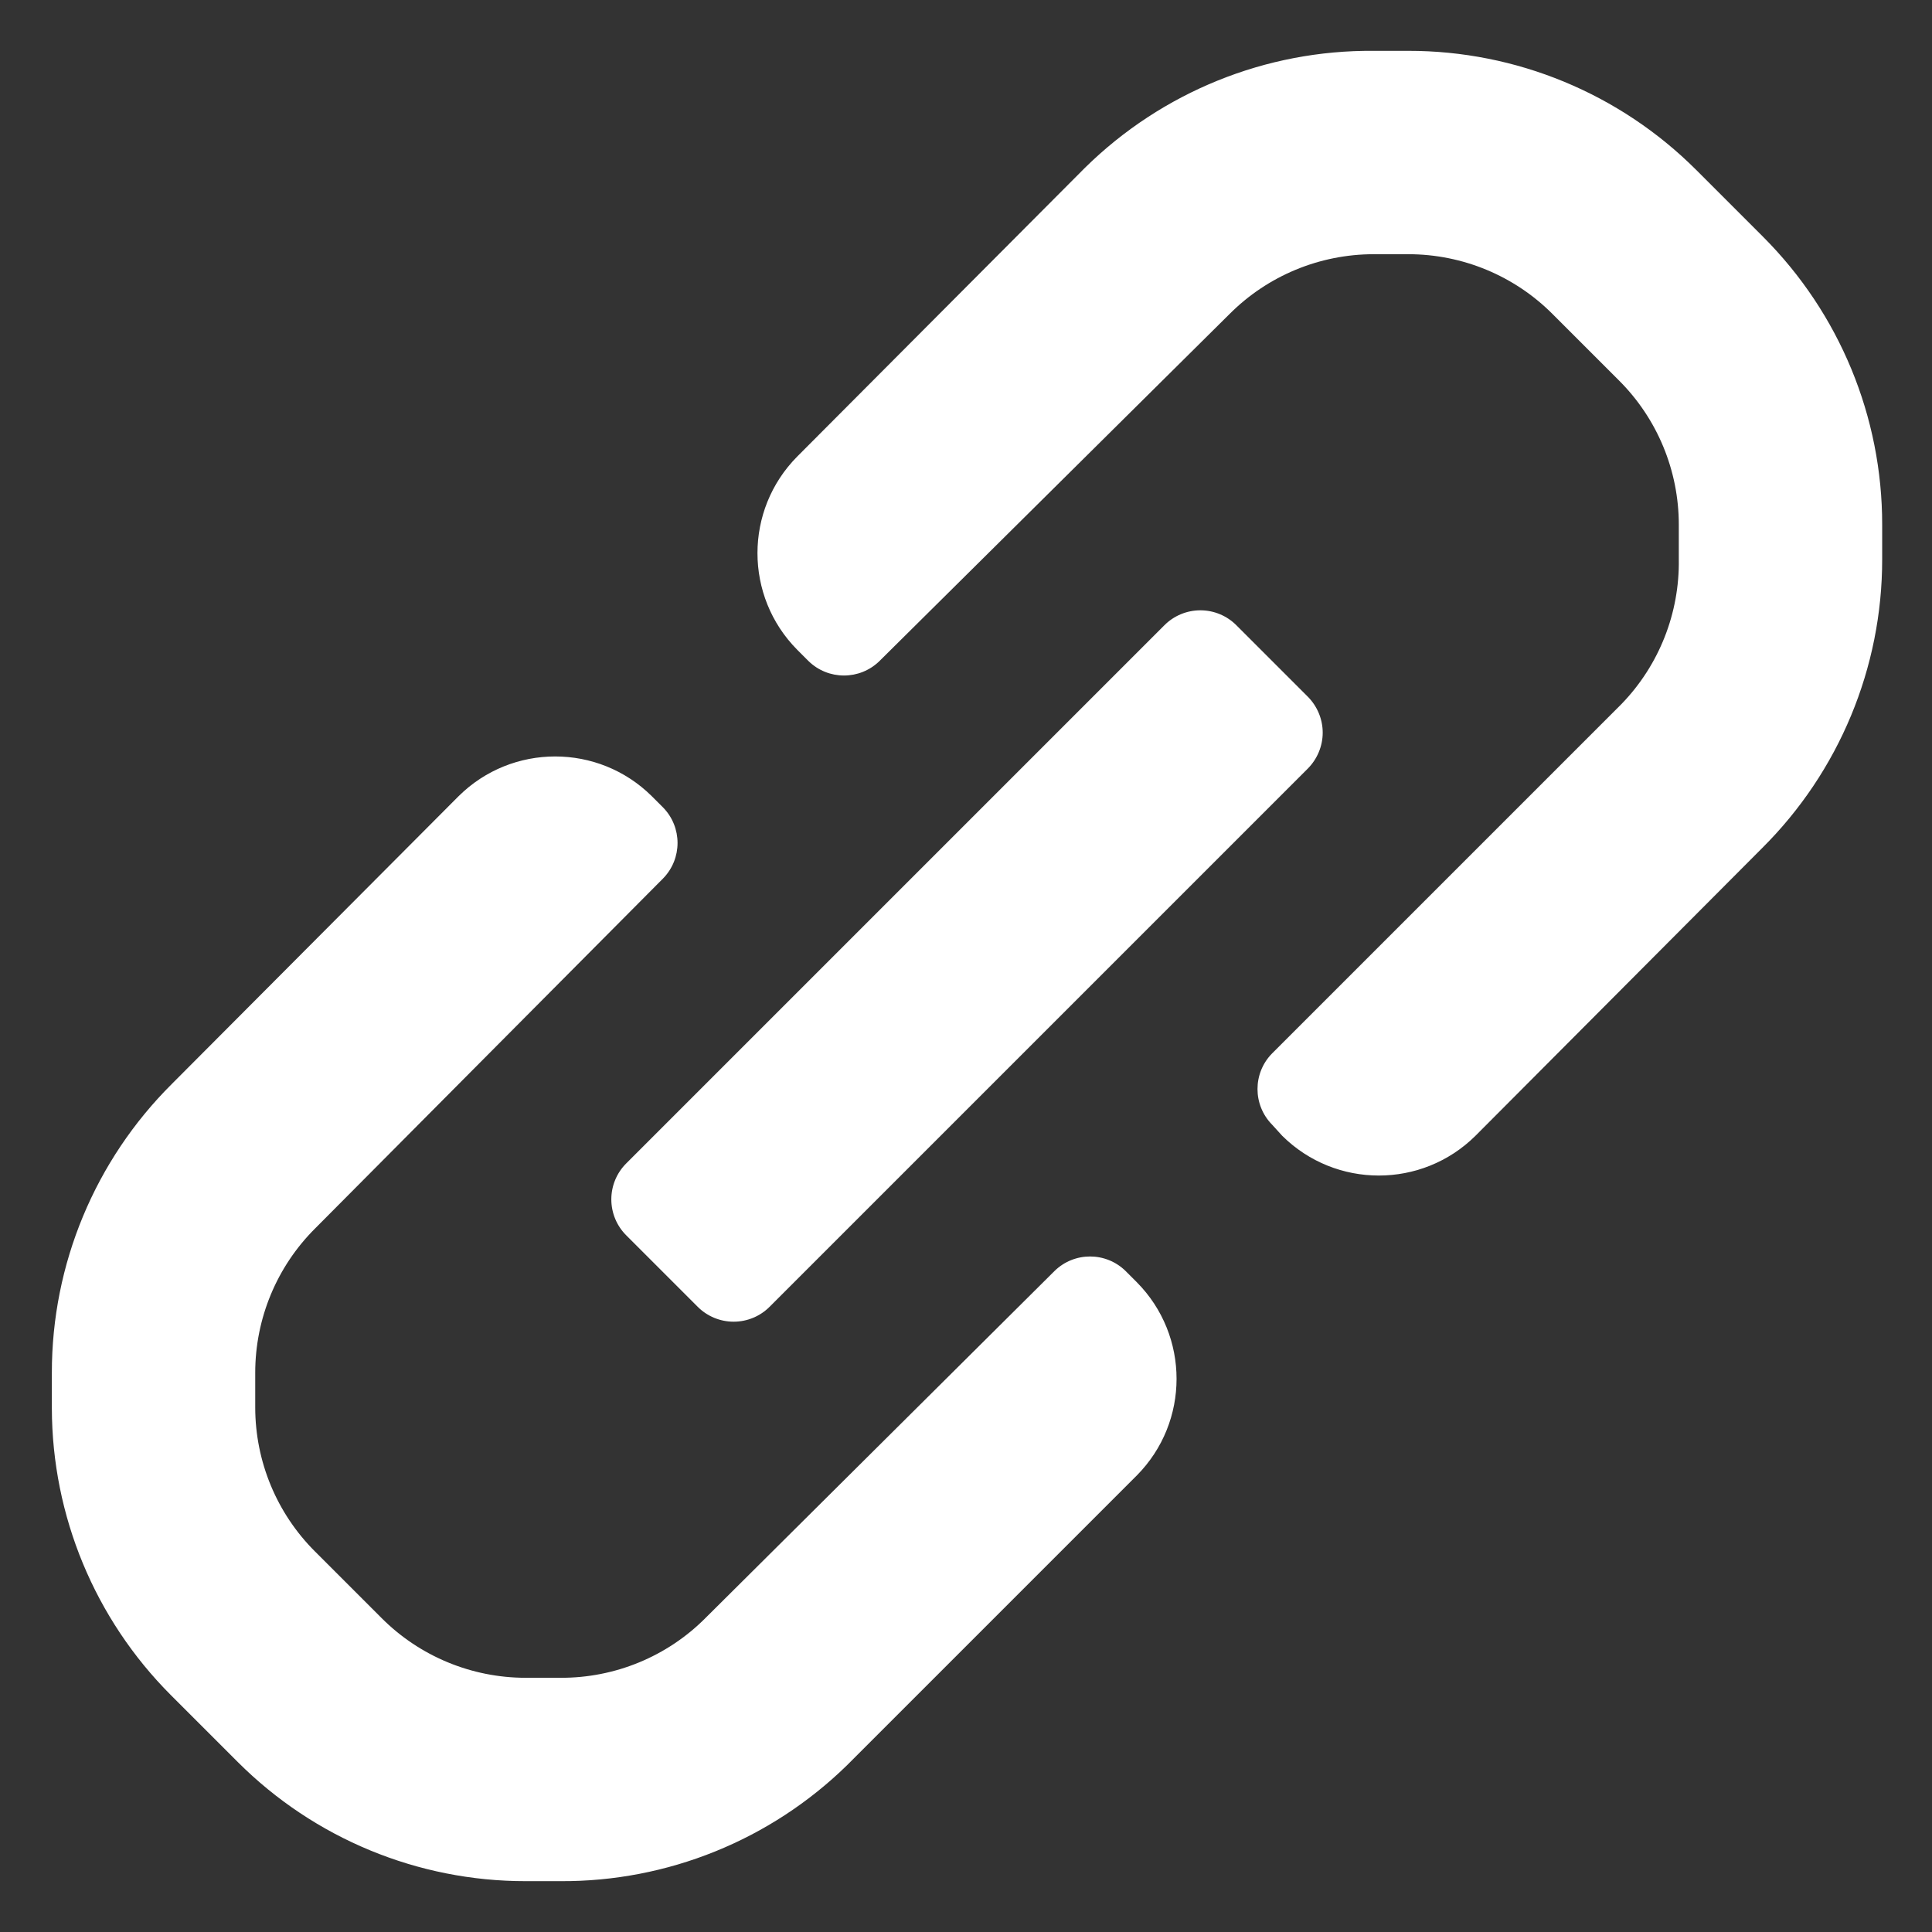 <svg width="19" height="19" viewBox="0 0 19 19" fill="none" xmlns="http://www.w3.org/2000/svg">
<rect x="0" y="0" width="19" height="19" fill="#333333" stroke="none"/>
<path fill-rule="evenodd" clip-rule="evenodd" d="M18.51 5.16V5.5C18.511 6.566 18.086 7.588 17.33 8.34L14.51 11.17C13.984 11.691 13.136 11.691 12.61 11.17L12.51 11.06C12.319 10.866 12.319 10.554 12.51 10.36L15.95 6.92C16.317 6.539 16.518 6.029 16.51 5.5V5.16C16.51 4.627 16.298 4.116 15.92 3.74L15.27 3.09C14.894 2.712 14.383 2.5 13.85 2.5H13.51C12.977 2.5 12.466 2.712 12.09 3.09L8.65 6.5C8.456 6.691 8.144 6.691 7.95 6.5L7.84 6.39C7.319 5.864 7.319 5.016 7.84 4.49L10.67 1.65C11.427 0.905 12.448 0.491 13.51 0.5H13.85C14.911 0.499 15.929 0.92 16.68 1.67L17.34 2.33C18.09 3.081 18.511 4.099 18.51 5.16ZM6.16 11.44L11.45 6.15C11.544 6.055 11.672 6.002 11.805 6.002C11.938 6.002 12.066 6.055 12.16 6.15L12.86 6.85C12.954 6.944 13.008 7.072 13.008 7.205C13.008 7.338 12.954 7.466 12.86 7.56L7.57 12.85C7.476 12.945 7.348 12.998 7.215 12.998C7.082 12.998 6.954 12.945 6.86 12.85L6.16 12.15C6.065 12.056 6.012 11.928 6.012 11.795C6.012 11.662 6.065 11.534 6.16 11.44ZM11.07 12.5C10.876 12.309 10.564 12.309 10.37 12.5L6.94 15.91C6.562 16.291 6.046 16.503 5.51 16.5H5.17C4.637 16.5 4.126 16.288 3.75 15.91L3.1 15.26C2.722 14.884 2.51 14.373 2.51 13.84V13.5C2.51 12.967 2.722 12.456 3.1 12.08L6.52 8.64C6.711 8.446 6.711 8.134 6.52 7.94L6.41 7.83C5.884 7.309 5.036 7.309 4.51 7.83L1.69 10.66C0.934 11.412 0.509 12.434 0.51 13.5V13.85C0.512 14.908 0.933 15.922 1.68 16.67L2.34 17.33C3.091 18.08 4.109 18.501 5.17 18.5H5.51C6.563 18.506 7.577 18.096 8.33 17.36L11.18 14.51C11.701 13.984 11.701 13.136 11.18 12.61L11.07 12.5Z" fill="white"/>
</svg>
